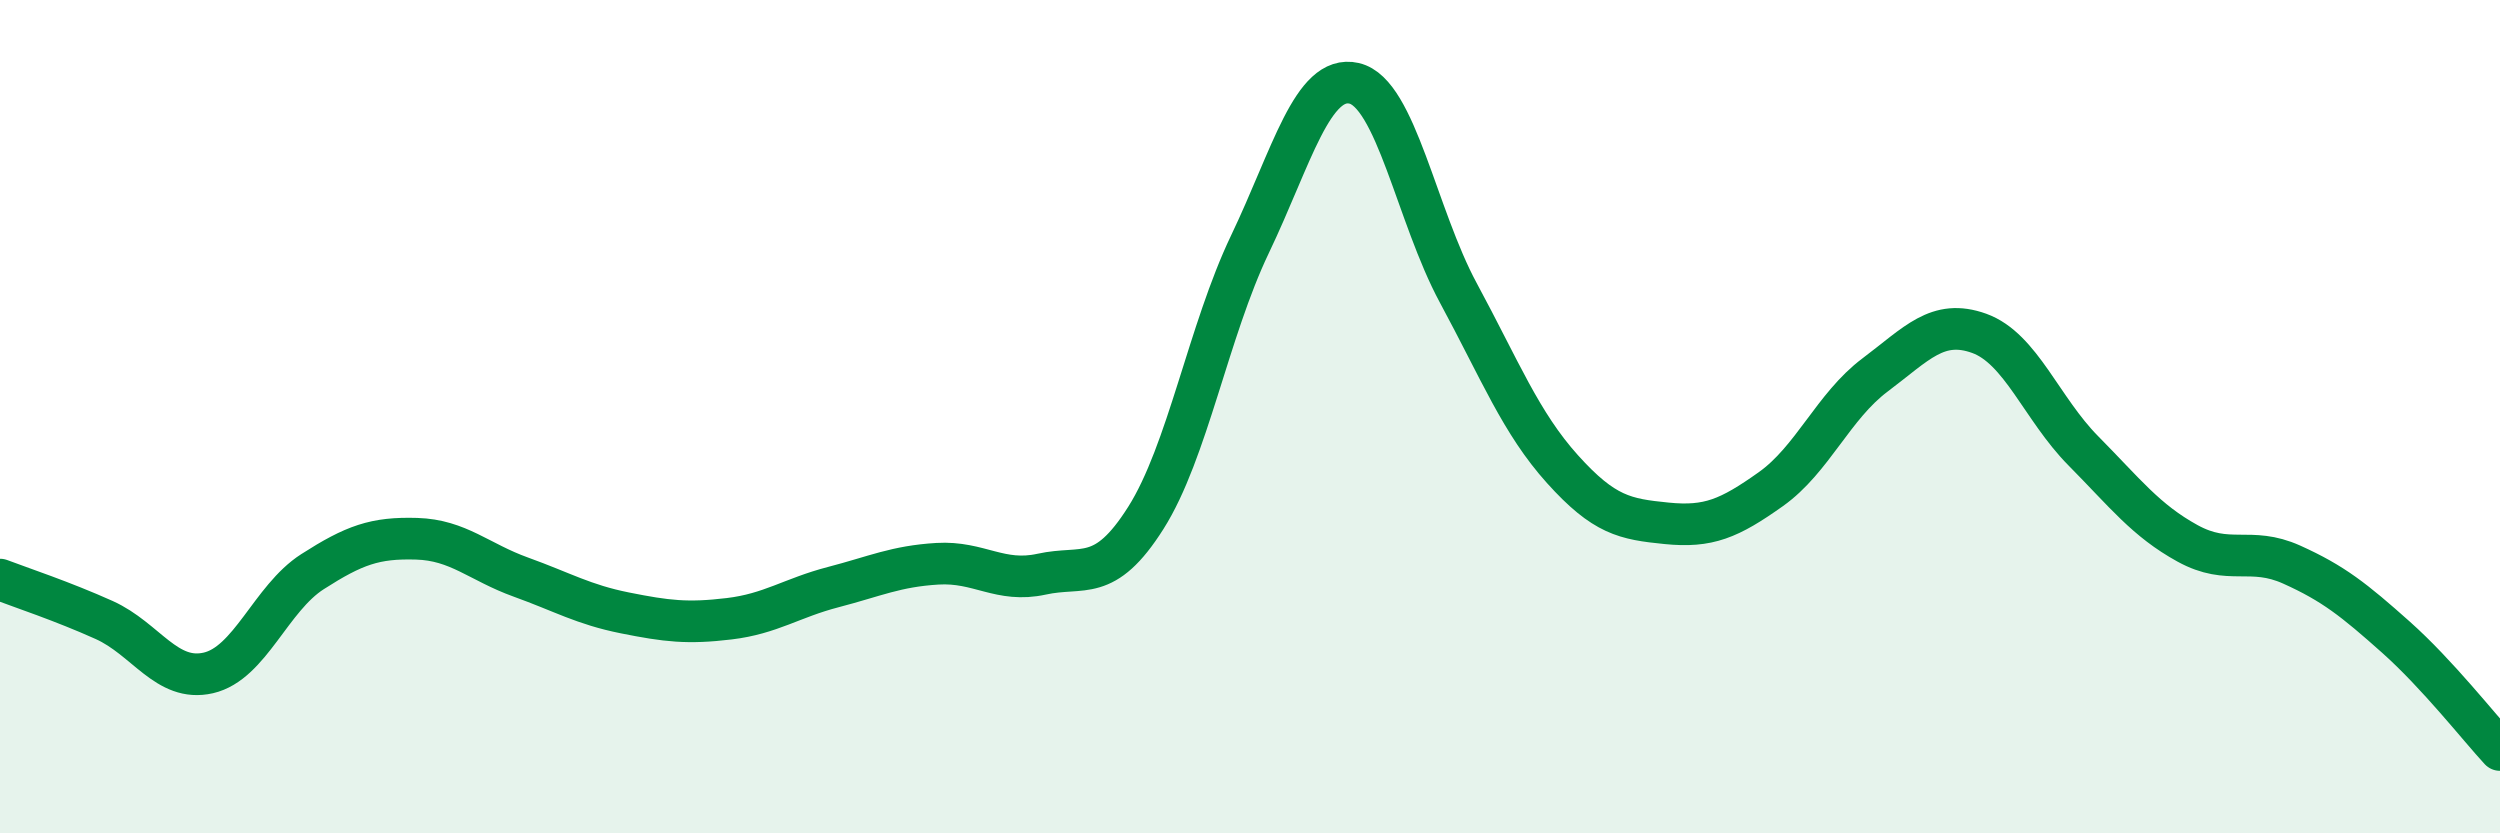 
    <svg width="60" height="20" viewBox="0 0 60 20" xmlns="http://www.w3.org/2000/svg">
      <path
        d="M 0,13.91 C 0.5,14.1 1.5,14.43 2.5,14.88 C 3.5,15.33 4,16.38 5,16.15 C 6,15.92 6.5,14.36 7.5,13.72 C 8.5,13.08 9,12.9 10,12.93 C 11,12.96 11.5,13.49 12.5,13.85 C 13.5,14.21 14,14.51 15,14.71 C 16,14.91 16.5,14.97 17.5,14.85 C 18.5,14.73 19,14.35 20,14.09 C 21,13.83 21.5,13.59 22.5,13.53 C 23.5,13.47 24,14 25,13.78 C 26,13.56 26.5,14.01 27.5,12.43 C 28.5,10.85 29,7.95 30,5.86 C 31,3.77 31.5,1.77 32.5,2 C 33.5,2.23 34,5.18 35,7.03 C 36,8.88 36.5,10.15 37.5,11.26 C 38.5,12.37 39,12.46 40,12.56 C 41,12.66 41.5,12.45 42.5,11.74 C 43.5,11.03 44,9.75 45,9 C 46,8.25 46.5,7.64 47.5,8 C 48.5,8.36 49,9.81 50,10.82 C 51,11.83 51.5,12.49 52.5,13.04 C 53.5,13.59 54,13.1 55,13.55 C 56,14 56.5,14.4 57.5,15.29 C 58.5,16.18 59.5,17.46 60,18L60 20L0 20Z"
        fill="#008740"
        opacity="0.1"
        stroke-linecap="round"
        stroke-linejoin="round"
      />
      <path
        d="M 0,13.91 C 0.5,14.1 1.5,14.43 2.5,14.88 C 3.5,15.33 4,16.38 5,16.15 C 6,15.92 6.5,14.36 7.5,13.72 C 8.5,13.08 9,12.9 10,12.93 C 11,12.96 11.5,13.49 12.5,13.85 C 13.5,14.21 14,14.51 15,14.71 C 16,14.91 16.5,14.97 17.5,14.85 C 18.5,14.73 19,14.35 20,14.09 C 21,13.83 21.5,13.59 22.5,13.53 C 23.5,13.47 24,14 25,13.78 C 26,13.56 26.5,14.01 27.5,12.43 C 28.5,10.85 29,7.95 30,5.86 C 31,3.77 31.5,1.77 32.5,2 C 33.5,2.23 34,5.18 35,7.03 C 36,8.88 36.5,10.15 37.5,11.26 C 38.5,12.37 39,12.46 40,12.56 C 41,12.66 41.5,12.45 42.5,11.74 C 43.5,11.03 44,9.75 45,9 C 46,8.25 46.5,7.64 47.5,8 C 48.5,8.36 49,9.81 50,10.82 C 51,11.83 51.5,12.49 52.5,13.04 C 53.5,13.59 54,13.1 55,13.55 C 56,14 56.5,14.4 57.5,15.29 C 58.5,16.18 59.5,17.46 60,18"
        stroke="#008740"
        stroke-width="1"
        fill="none"
        stroke-linecap="round"
        stroke-linejoin="round"
      />
    </svg>
  